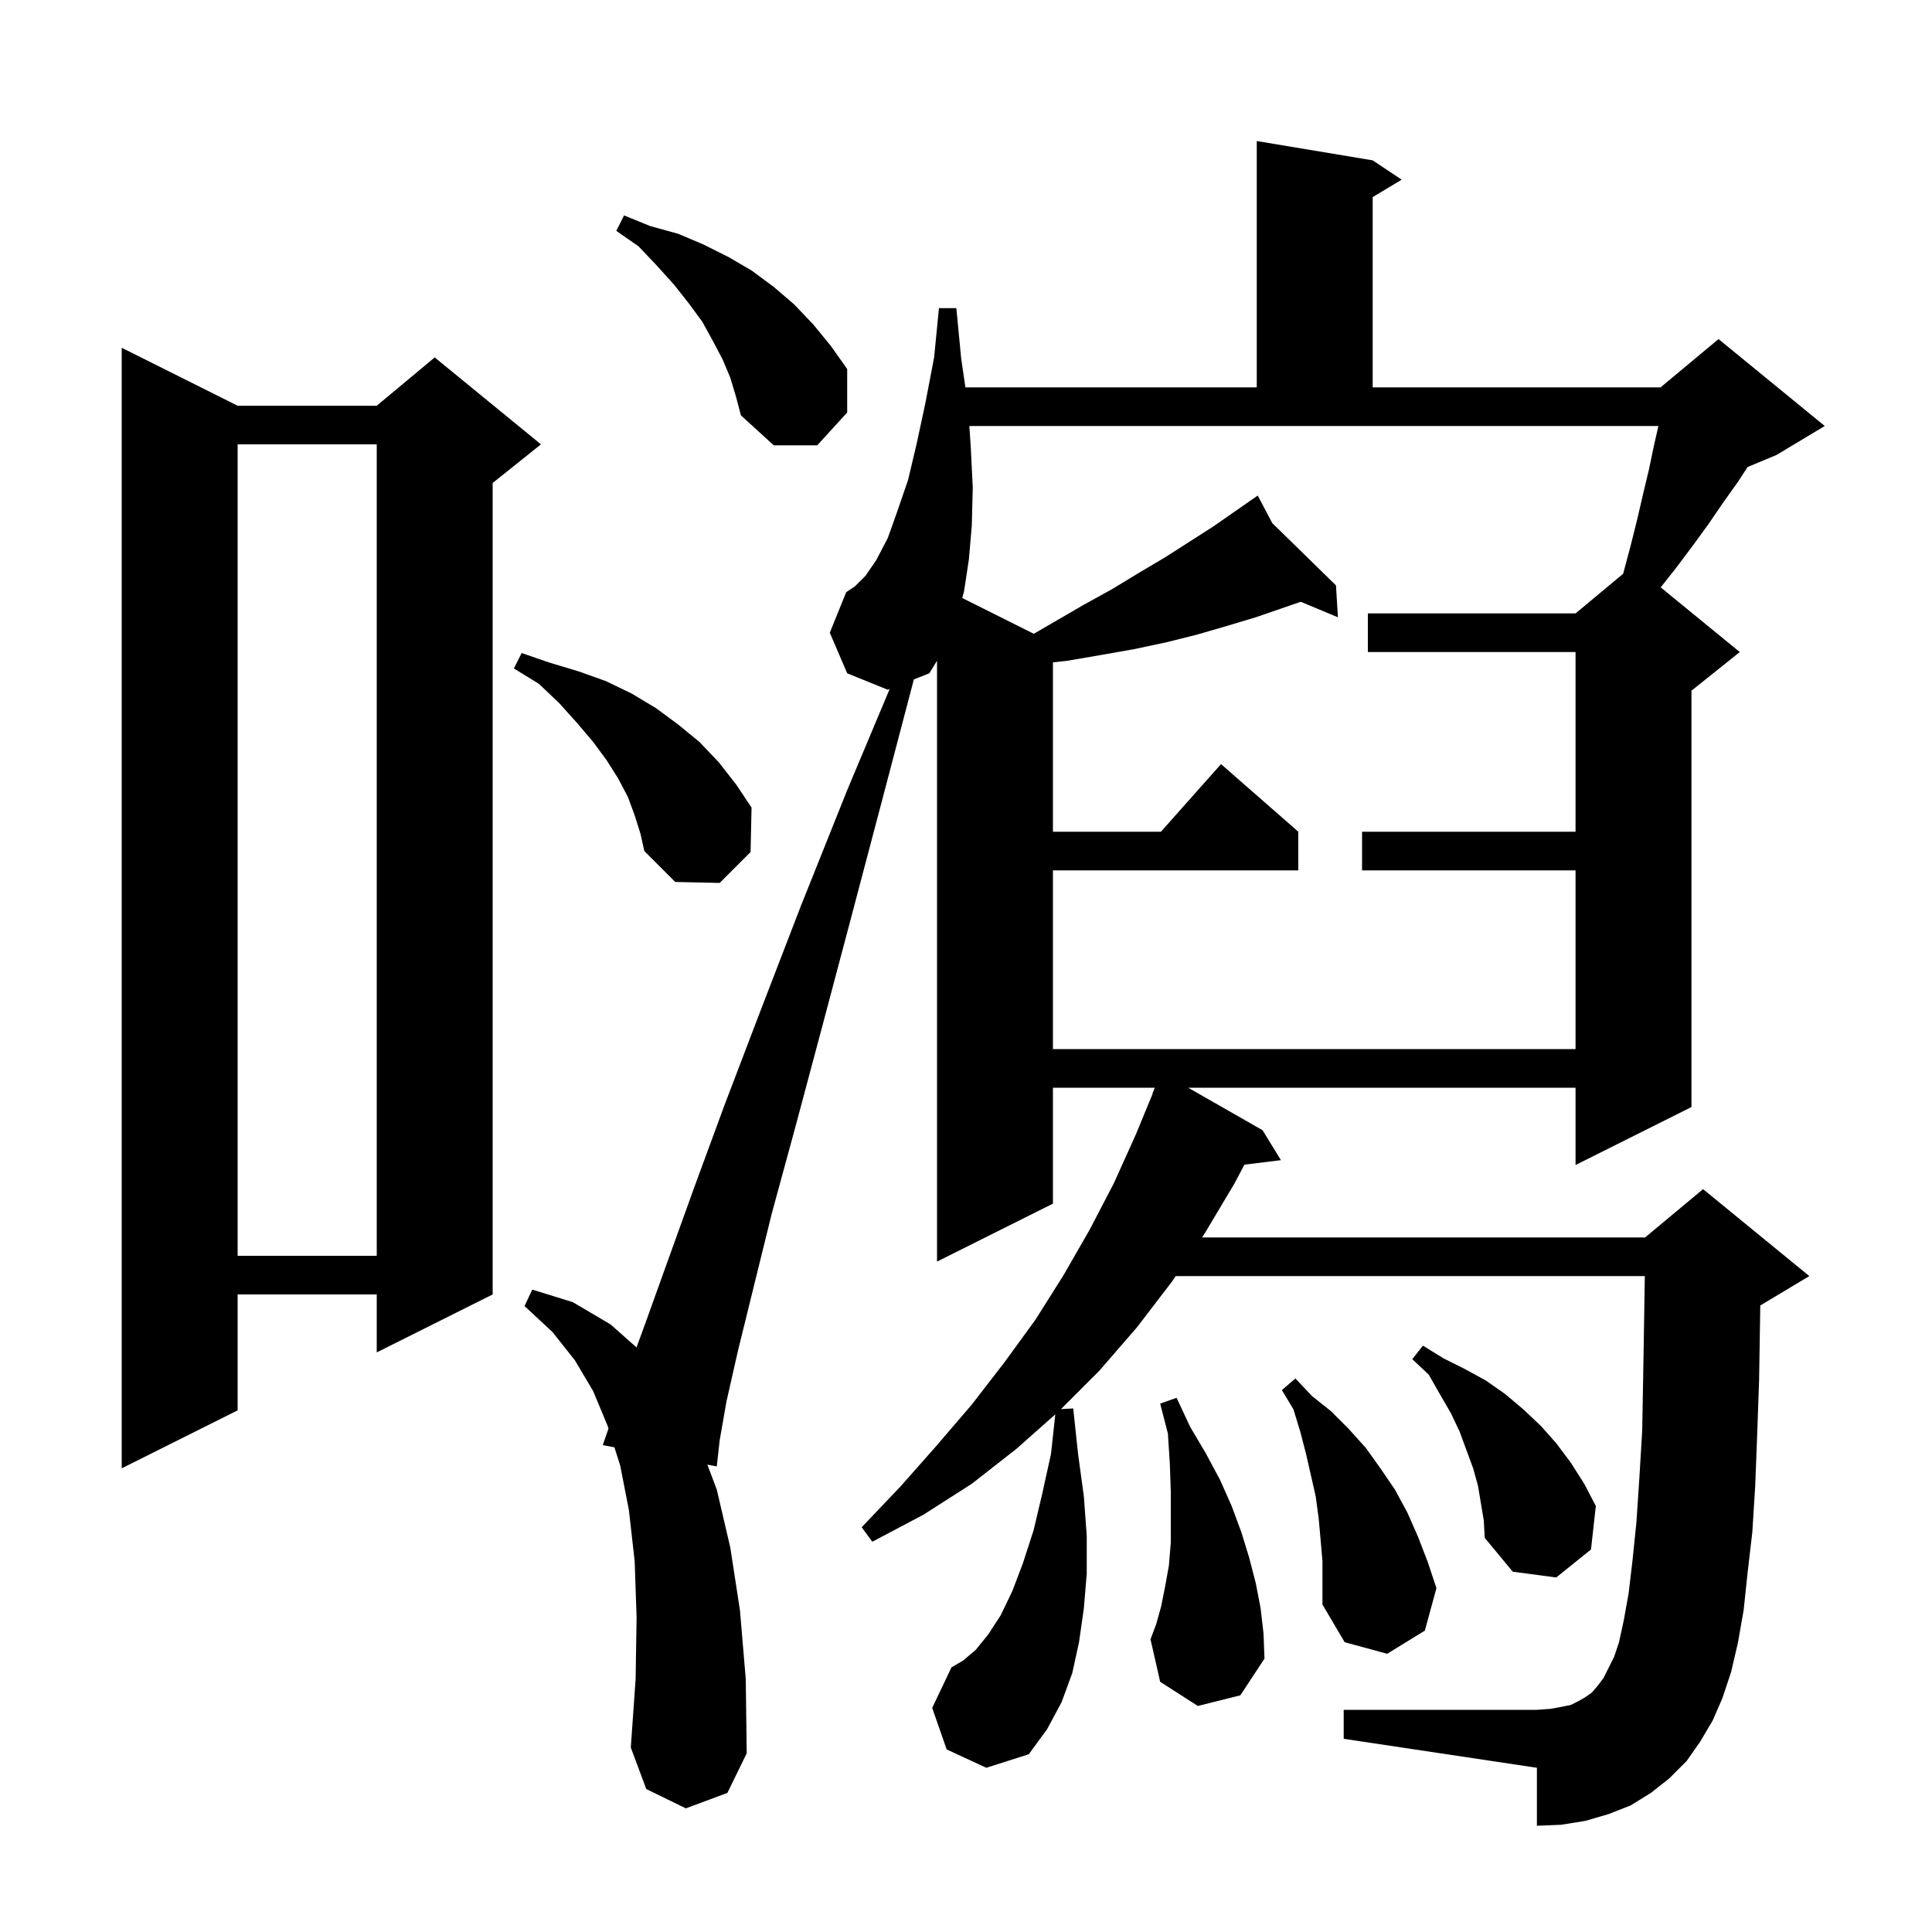 <svg xmlns="http://www.w3.org/2000/svg" xmlns:xlink="http://www.w3.org/1999/xlink" version="1.1" baseProfile="full" viewBox="0 0 200 200" width="200" height="200"><g fill="currentColor"><path d="M 176.0 180.3 L 174.6 182.3 L 172.8 184.1 L 170.9 185.6 L 168.8 186.9 L 166.5 187.8 L 164.1 188.5 L 161.6 188.9 L 159.1 189.0 L 159.1 183.0 L 139.1 180.0 L 139.1 177.0 L 159.1 177.0 L 160.5 176.9 L 161.6 176.7 L 162.6 176.5 L 163.4 176.1 L 164.1 175.7 L 164.8 175.2 L 165.4 174.5 L 166.0 173.7 L 167.1 171.5 L 167.6 170.0 L 168.1 167.7 L 168.6 164.9 L 169.0 161.5 L 169.4 157.6 L 169.7 153.1 L 170.0 148.1 L 170.1 142.6 L 170.2 136.6 L 170.269 132.1 L 121.708 132.1 L 121.3 132.7 L 117.7 137.4 L 113.8 141.9 L 109.829 145.871 L 111.1 145.8 L 111.6 150.5 L 112.2 154.9 L 112.5 159.0 L 112.5 162.9 L 112.2 166.5 L 111.7 170.0 L 111.0 173.2 L 109.9 176.2 L 108.4 179.0 L 106.5 181.6 L 102.1 183.0 L 98.0 181.1 L 96.5 176.8 L 98.5 172.6 L 99.7 171.9 L 101.0 170.8 L 102.3 169.2 L 103.6 167.2 L 104.8 164.7 L 105.9 161.8 L 107.0 158.4 L 107.9 154.6 L 108.8 150.5 L 109.244 146.416 L 105.2 150.0 L 100.6 153.6 L 95.6 156.8 L 90.3 159.6 L 89.2 158.1 L 93.2 153.9 L 97.0 149.6 L 100.6 145.4 L 104.0 141.0 L 107.2 136.6 L 110.1 132.0 L 112.8 127.3 L 115.3 122.5 L 117.6 117.4 L 119.326 113.209 L 119.3 113.2 L 119.545 112.6 L 109.0 112.6 L 109.0 124.6 L 97.0 130.6 L 97.0 68.4 L 96.2 69.7 L 94.603 70.332 L 91.3 82.9 L 88.0 95.4 L 85.0 106.7 L 82.3 116.8 L 79.9 125.6 L 78.0 133.3 L 76.4 139.8 L 75.2 145.1 L 74.5 149.1 L 74.2 151.8 L 73.226 151.618 L 74.2 154.2 L 75.6 160.2 L 76.6 166.7 L 77.2 173.8 L 77.3 181.5 L 75.3 185.6 L 71.0 187.2 L 66.9 185.2 L 65.3 180.9 L 65.8 173.8 L 65.9 167.4 L 65.7 161.6 L 65.1 156.3 L 64.2 151.7 L 63.605 149.825 L 62.4 149.6 L 62.99 147.884 L 62.9 147.6 L 61.4 144.0 L 59.5 140.8 L 57.2 137.9 L 54.3 135.2 L 55.1 133.5 L 59.3 134.8 L 63.2 137.1 L 65.892 139.485 L 66.8 137.0 L 69.1 130.6 L 71.8 123.1 L 75.0 114.4 L 78.7 104.7 L 82.9 93.8 L 87.7 81.8 L 92.1 71.321 L 91.9 71.4 L 87.7 69.7 L 85.9 65.5 L 87.6 61.3 L 88.5 60.7 L 89.6 59.6 L 90.7 58.0 L 91.9 55.7 L 92.9 52.9 L 94.0 49.7 L 94.9 45.9 L 95.8 41.7 L 96.7 37.0 L 97.2 31.9 L 99.0 31.9 L 99.5 37.1 L 99.938 40.1 L 130.1 40.1 L 130.1 14.6 L 142.1 16.6 L 145.1 18.6 L 142.1 20.4 L 142.1 40.1 L 171.9 40.1 L 177.9 35.1 L 188.9 44.1 L 183.9 47.1 L 180.91 48.346 L 179.9 49.9 L 178.4 52.0 L 176.9 54.2 L 175.3 56.4 L 173.5 58.8 L 171.914 60.803 L 180.1 67.5 L 175.1 71.5 L 175.1 114.6 L 163.1 120.6 L 163.1 112.6 L 123.0 112.6 L 130.7 117.0 L 132.6 120.1 L 128.821 120.564 L 127.8 122.5 L 124.7 127.7 L 124.428 128.1 L 170.3 128.1 L 176.3 123.1 L 187.3 132.1 L 182.3 135.1 L 182.224 135.132 L 182.2 136.7 L 182.1 142.9 L 181.9 148.6 L 181.7 153.8 L 181.4 158.6 L 180.9 162.9 L 180.5 166.7 L 179.9 170.1 L 179.2 173.1 L 178.3 175.8 L 177.3 178.1 Z M 124.0 176.6 L 120.1 174.1 L 119.1 169.7 L 119.7 168.1 L 120.2 166.3 L 120.6 164.3 L 121.0 162.1 L 121.2 159.7 L 121.2 154.4 L 121.1 151.5 L 120.9 148.4 L 120.1 145.3 L 121.8 144.7 L 123.2 147.7 L 124.8 150.4 L 126.3 153.2 L 127.5 155.9 L 128.5 158.6 L 129.3 161.2 L 130.0 163.9 L 130.5 166.5 L 130.8 169.1 L 130.9 171.7 L 128.4 175.5 Z M 136.7 159.3 L 136.5 157.1 L 136.2 154.9 L 135.2 150.5 L 134.6 148.2 L 133.9 145.9 L 132.7 143.9 L 134.1 142.7 L 135.8 144.5 L 137.8 146.1 L 139.6 147.9 L 141.4 149.9 L 142.9 152.0 L 144.4 154.2 L 145.7 156.6 L 146.8 159.1 L 147.8 161.7 L 148.7 164.4 L 147.5 168.8 L 143.6 171.2 L 139.2 170.0 L 136.9 166.1 L 136.9 161.6 Z M 153.0 153.8 L 152.5 152.0 L 151.1 148.2 L 150.2 146.3 L 149.1 144.4 L 147.9 142.3 L 146.2 140.7 L 147.3 139.3 L 149.4 140.6 L 151.6 141.7 L 153.8 142.9 L 155.8 144.3 L 157.7 145.9 L 159.5 147.6 L 161.1 149.4 L 162.6 151.4 L 164.0 153.6 L 165.2 155.9 L 164.7 160.4 L 161.1 163.3 L 156.6 162.7 L 153.7 159.2 L 153.6 157.4 Z M 24.6 42.0 L 39.0 42.0 L 45.0 37.0 L 56.0 46.0 L 51.0 50.0 L 51.0 134.0 L 39.0 140.0 L 39.0 134.0 L 24.6 134.0 L 24.6 146.0 L 12.6 152.0 L 12.6 36.0 Z M 24.6 46.0 L 24.6 130.0 L 39.0 130.0 L 39.0 46.0 Z M 100.347 44.1 L 100.5 46.4 L 100.7 50.5 L 100.6 54.4 L 100.3 57.9 L 99.8 61.2 L 99.612 61.906 L 107.018 65.609 L 112.2 62.6 L 115.1 61.0 L 117.9 59.3 L 120.6 57.7 L 125.6 54.5 L 129.356 51.887 L 129.3 51.8 L 129.375 51.874 L 130.2 51.3 L 131.708 54.155 L 138.3 60.6 L 138.5 63.9 L 134.651 62.296 L 130.0 63.9 L 127.0 64.8 L 123.9 65.7 L 120.7 66.5 L 117.4 67.2 L 114.0 67.8 L 110.5 68.4 L 109.0 68.567 L 109.0 86.1 L 120.178 86.1 L 126.4 79.1 L 134.4 86.1 L 134.4 90.1 L 109.0 90.1 L 109.0 108.6 L 163.1 108.6 L 163.1 90.1 L 141.0 90.1 L 141.0 86.1 L 163.1 86.1 L 163.1 67.5 L 141.6 67.5 L 141.6 63.5 L 163.1 63.5 L 168.029 59.393 L 168.8 56.5 L 169.5 53.7 L 170.1 51.1 L 170.7 48.6 L 171.2 46.2 L 171.677 44.1 Z M 65.7 84.4 L 65.0 82.5 L 64.0 80.6 L 62.8 78.7 L 61.4 76.8 L 59.7 74.8 L 57.9 72.8 L 55.8 70.8 L 53.2 69.2 L 54.0 67.6 L 56.9 68.6 L 59.9 69.5 L 62.7 70.5 L 65.4 71.8 L 67.9 73.3 L 70.2 75.0 L 72.4 76.8 L 74.4 78.9 L 76.2 81.2 L 77.8 83.6 L 77.7 88.2 L 74.5 91.4 L 69.9 91.3 L 66.7 88.1 L 66.3 86.3 Z M 75.6 39.1 L 74.8 37.2 L 73.8 35.3 L 72.7 33.3 L 71.3 31.4 L 69.8 29.5 L 68.0 27.5 L 66.1 25.5 L 63.8 23.9 L 64.6 22.3 L 67.3 23.4 L 70.2 24.2 L 72.8 25.3 L 75.4 26.6 L 77.8 28.0 L 80.1 29.7 L 82.2 31.5 L 84.2 33.6 L 86.0 35.8 L 87.7 38.2 L 87.7 42.7 L 84.6 46.1 L 80.1 46.1 L 76.7 43.0 L 76.2 41.1 Z "/></g></svg>